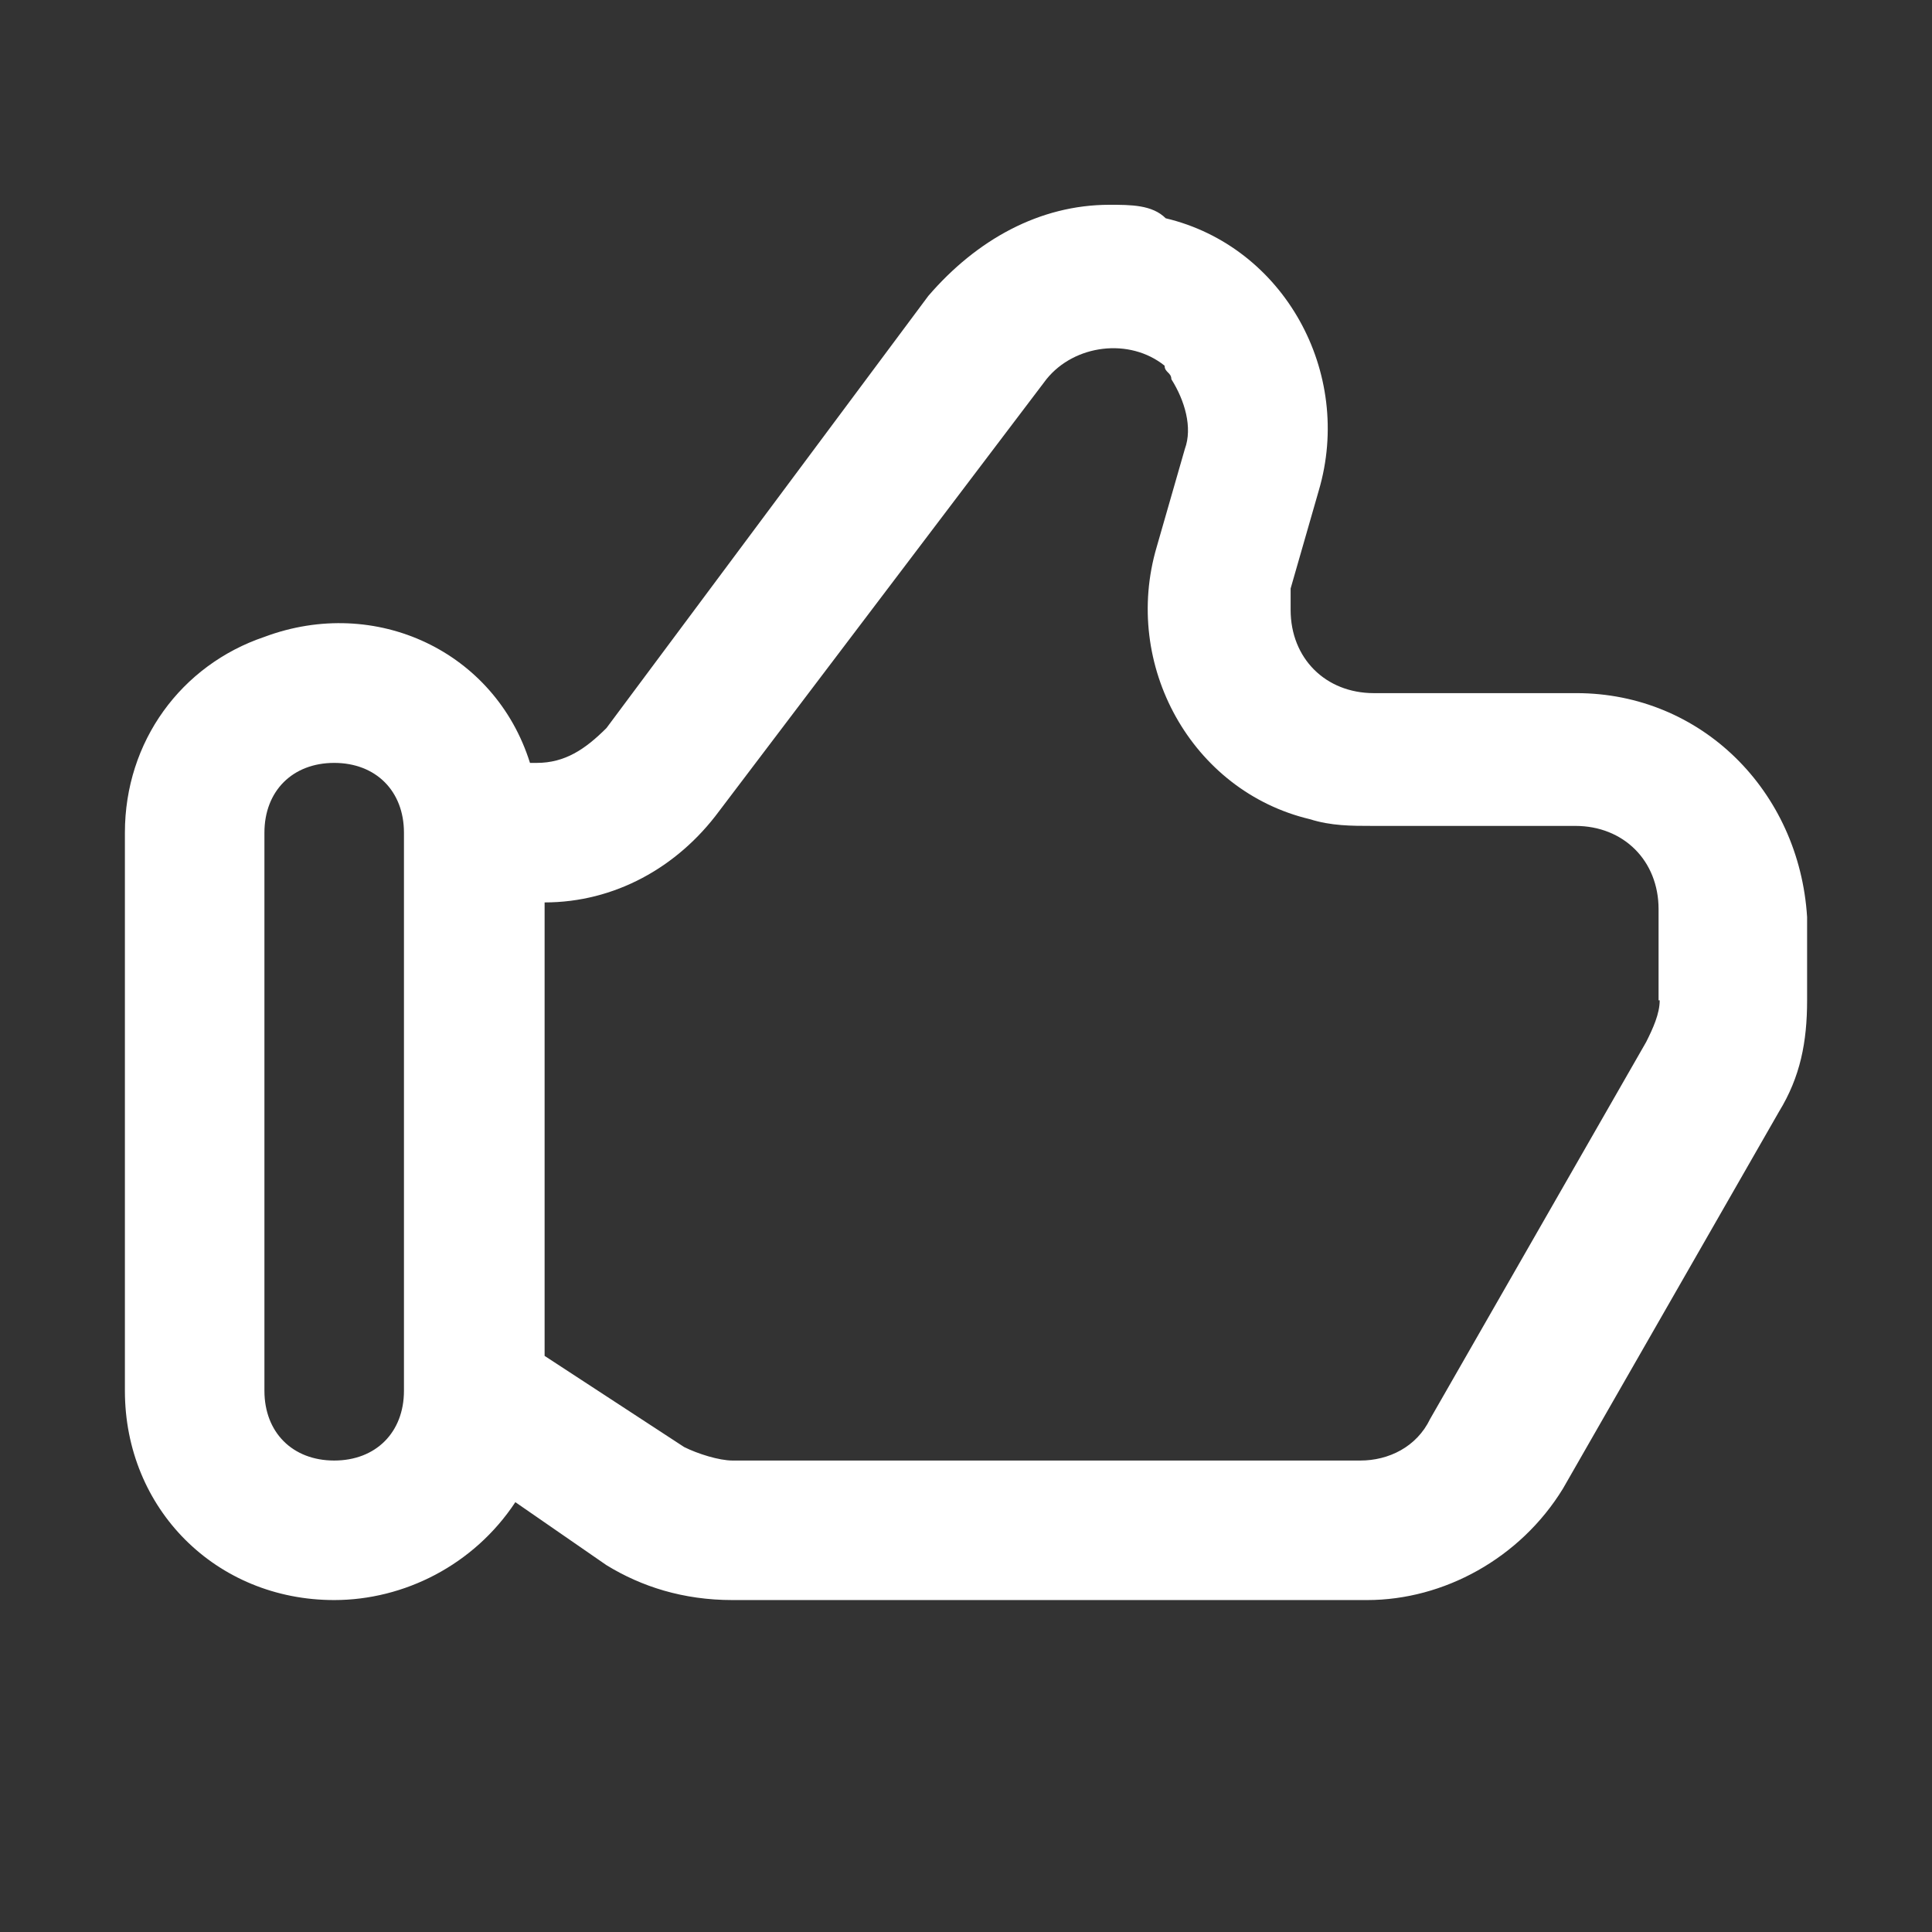 <?xml version="1.0" encoding="utf-8"?>
<!-- Generator: Adobe Illustrator 28.1.0, SVG Export Plug-In . SVG Version: 6.00 Build 0)  -->
<svg version="1.1" id="Livello_1" xmlns="http://www.w3.org/2000/svg" xmlns:xlink="http://www.w3.org/1999/xlink" x="0px" y="0px"
	 viewBox="0 0 171.7 171.7" style="enable-background:new 0 0 171.7 171.7;" xml:space="preserve">
<rect x="0" y="0" width="171.7" height="171.7" fill="#333333" stroke="none"/>
<style type="text/css">
	.st0{fill:#FFFFFF;}
</style>
<path class="st0" d="M140.1,61.6h-18c-4.3,0-7.4-3.1-7.4-7.4c0-0.6,0-1.2,0-1.9l2.5-8.7c3.1-10.5-3.1-21.7-13.6-24.2
	c-1.2-1.2-3.1-1.2-5-1.2c-6.2,0-11.8,3.1-16.1,8.1L53.9,64.7c-1.9,1.9-3.7,3.1-6.2,3.1h-0.6C44,57.9,33.4,52.9,23.5,56.6
	c-7.4,2.5-12.4,9.3-12.4,17.4v49.6c0,10.5,8.1,18.6,18.6,18.6c6.2,0,12.4-3.1,16.1-8.7l8.1,5.6c3.1,1.9,6.8,3.1,11.2,3.1h56.4
	c6.8,0,13.6-3.7,17.4-9.9l19.2-33.5c1.9-3.1,2.5-6.2,2.5-9.9v-7.4C159.9,70.3,151.2,61.6,140.1,61.6z M35.9,123.6
	c0,3.7-2.5,6.2-6.2,6.2c-3.7,0-6.2-2.5-6.2-6.2V74c0-3.7,2.5-6.2,6.2-6.2c3.7,0,6.2,2.5,6.2,6.2V123.6z M147.5,88.9
	c0,1.2-0.6,2.5-1.2,3.7l-19.2,33.5c-1.2,2.5-3.7,3.7-6.2,3.7H65.1c-1.2,0-3.1-0.6-4.3-1.2l-12.4-8.1V80.2c6.2,0,11.8-3.1,15.5-8.1
	L93,33.7c2.5-3.1,7.4-3.7,10.5-1.2c0,0.6,0.6,0.6,0.6,1.2c1.2,1.9,1.9,4.3,1.2,6.2l-2.5,8.7c-3.1,10.5,3.1,21.7,13.6,24.2
	c1.9,0.6,3.7,0.6,5.6,0.6h18c4.3,0,7.4,3.1,7.4,7.4V88.9z"/>
</svg>
